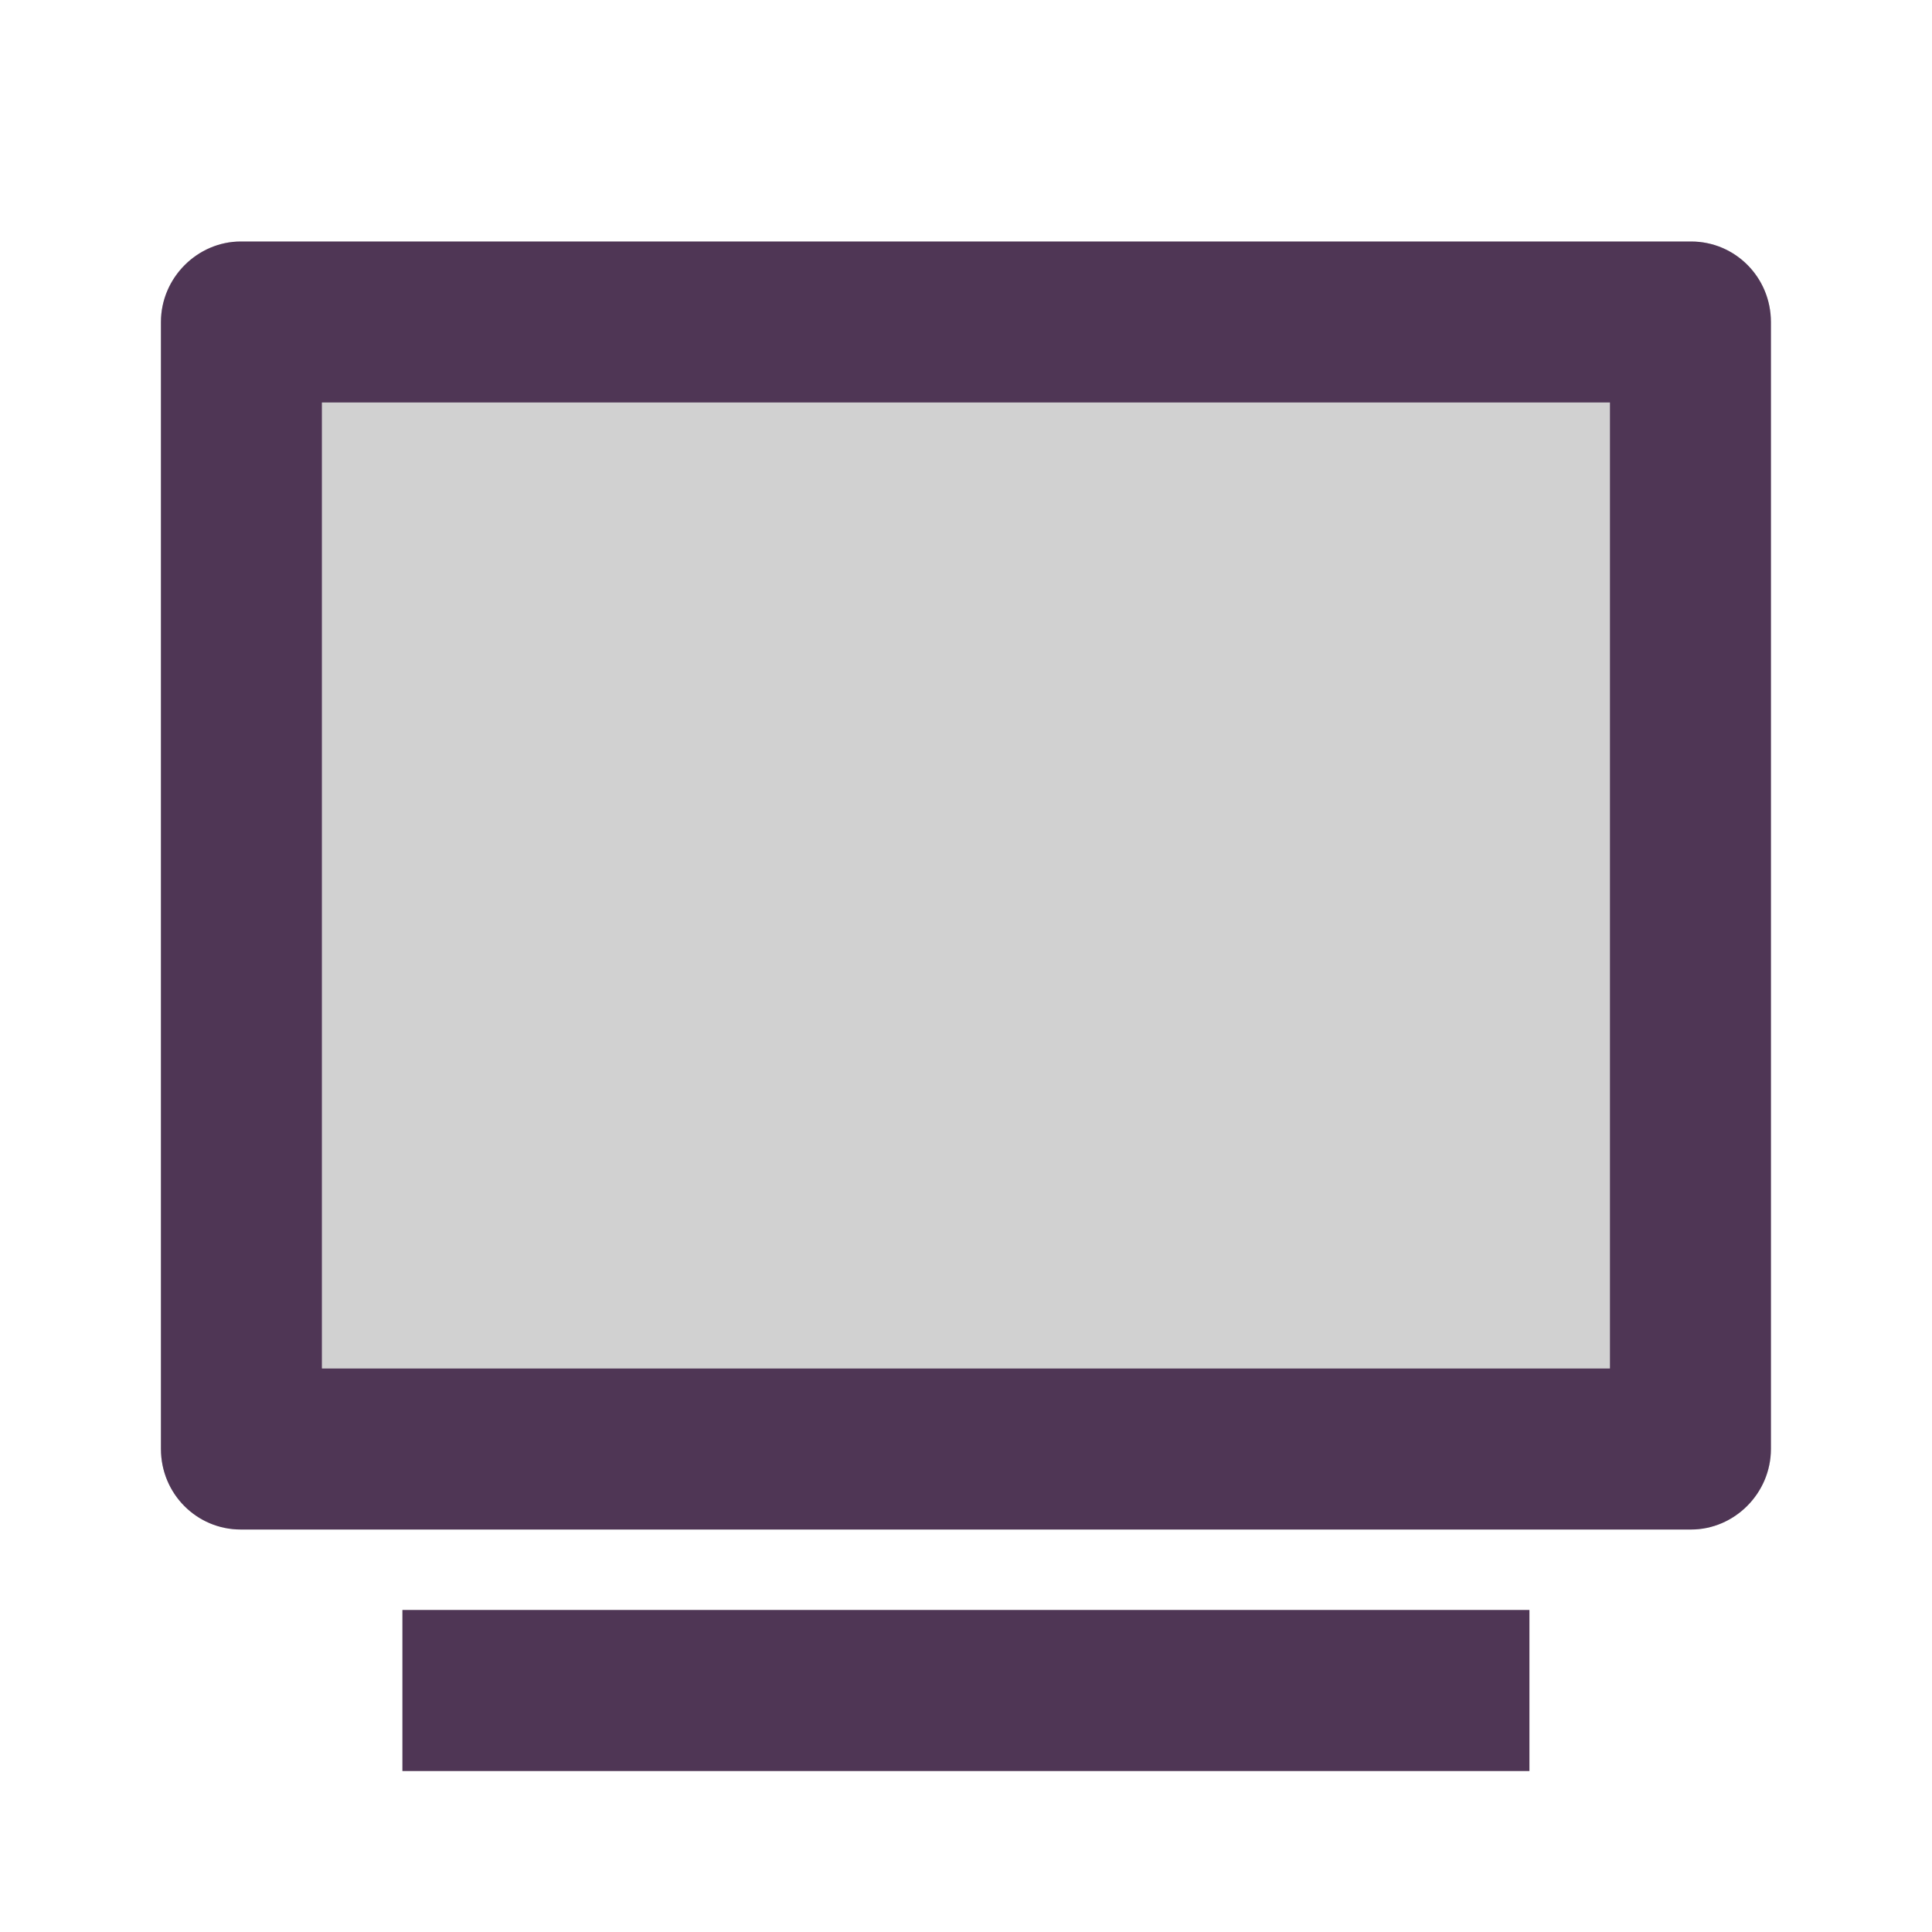 <svg width="40" height="40" viewBox="0 0 40 40" fill="none" xmlns="http://www.w3.org/2000/svg">
<path d="M3.332 6.668C3.332 5.747 4.091 5 4.985 5H35.012C35.925 5 36.665 5.741 36.665 6.668V29.998C36.665 30.92 35.907 31.667 35.012 31.667H4.985C4.072 31.667 3.332 30.926 3.332 29.998V6.668ZM6.665 8.333V28.333H33.332V8.333H6.665ZM8.332 33.333H31.665V36.667H8.332V33.333Z" fill="#D1D1D1"/>
<path d="M6.665 8.333V28.333H33.332V8.333H6.665Z" fill="#D1D1D1"/>
<path d="M3.332 6.668C3.332 5.747 4.091 5 4.985 5H35.012C35.925 5 36.665 5.741 36.665 6.668V29.998C36.665 30.92 35.907 31.667 35.012 31.667H4.985C4.072 31.667 3.332 30.926 3.332 29.998V6.668ZM6.665 8.333V28.333H33.332V8.333H6.665ZM8.332 33.333H31.665V36.667H8.332V33.333Z" fill="#4F3655"/>
</svg>
